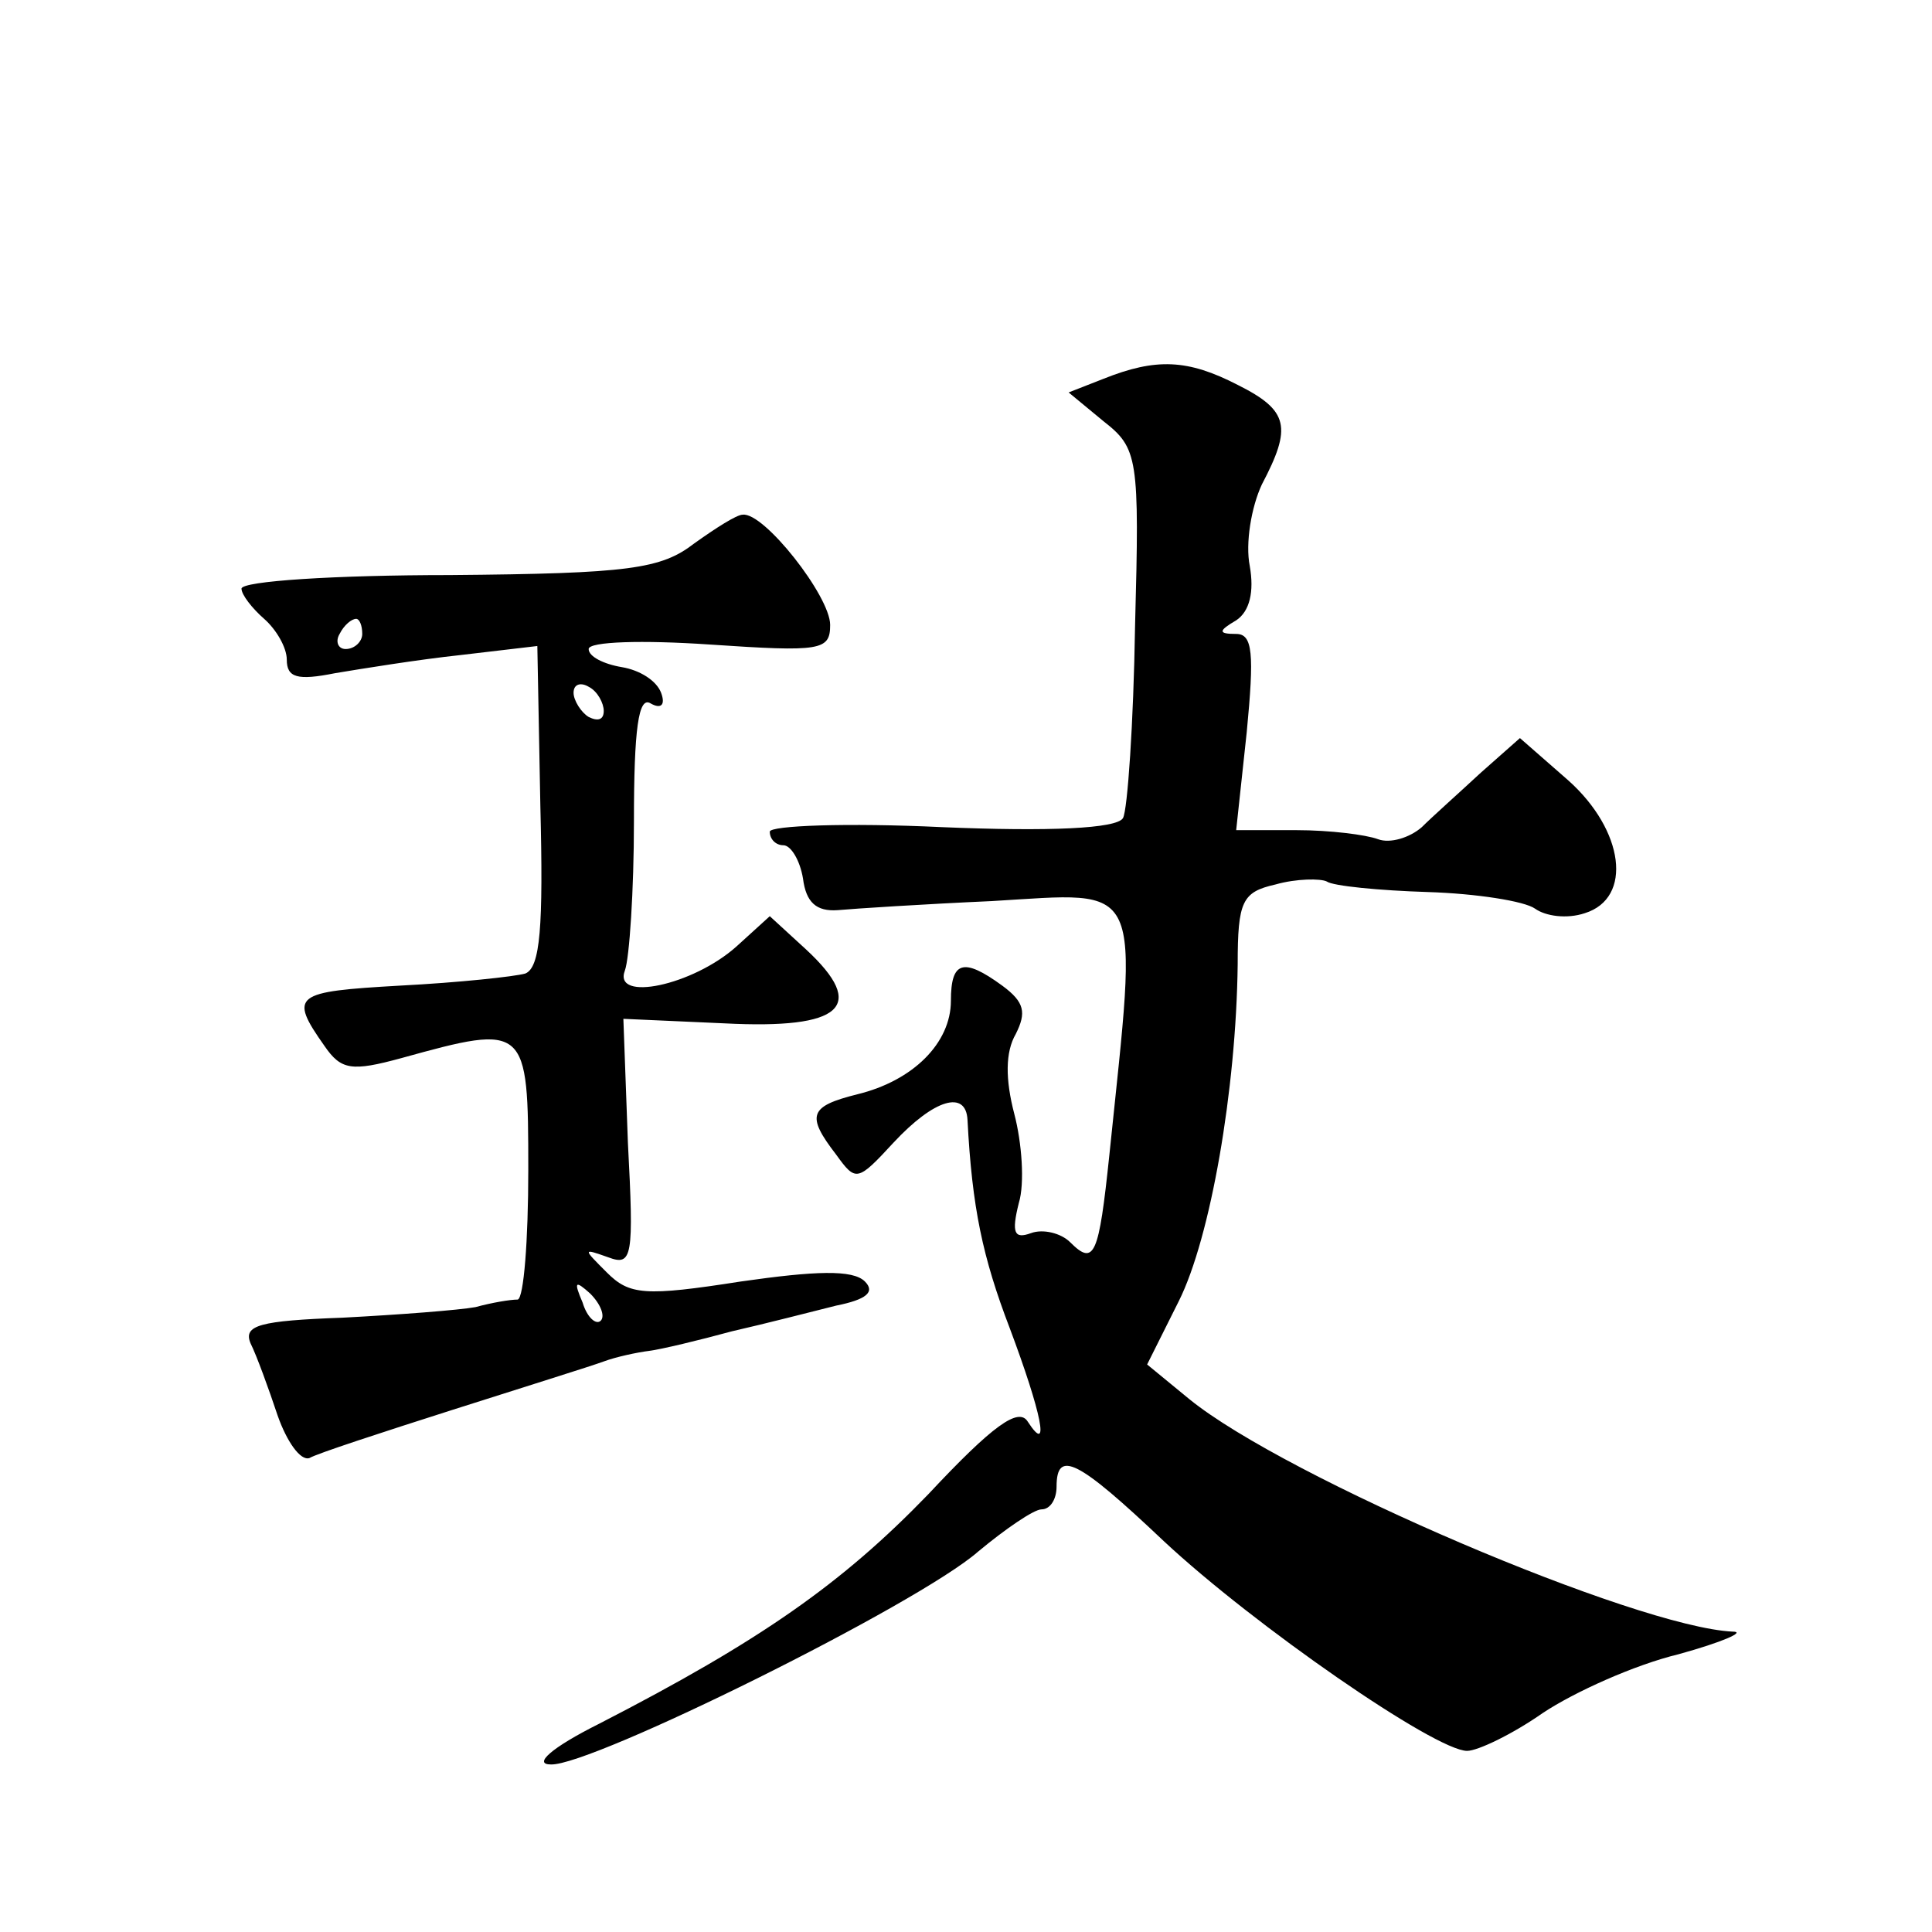 <?xml version="1.0" standalone="no"?>
<!DOCTYPE svg PUBLIC "-//W3C//DTD SVG 20010904//EN"
 "http://www.w3.org/TR/2001/REC-SVG-20010904/DTD/svg10.dtd">
<svg version="1.0" xmlns="http://www.w3.org/2000/svg"
 width="128pt" height="128pt" viewBox="0 0 128 128"
 preserveAspectRatio="xMidYMid meet">
<g transform="translate(0,128) scale(0.1,-0.1)"
fill="#0" stroke="none">
<path d="M731 1029 l-23 -9 23 -19 c23 -18 24 -24 21 -136 -1 -64 -5 -122 -8 -127
-4 -7 -49 -9 -120 -6 -63 3 -114 1 -114 -3 0 -5 4 -9 9 -9 5 0 11 -10 13 -22 2
-16 9 -22 23 -21 11 1 57 4 102 6 102 6 97 16 78 -168 -7 -67 -10 -74 -26 -58 -6
6 -18 9 -26 6 -11 -4 -13 0 -8 20 4 13 2 40 -3 59 -6 23 -6 41 1 53 7 14 6 21 -9
32 -26 19 -34 16 -34 -10 0 -28 -25 -53 -62 -62 -32 -8 -34 -14 -14 -40 13 -18
14 -18 38 8 27 29 48 35 49 15 3 -58 10 -91 28 -138 21 -56 27 -85 12 -62 -6 10
-23 -2 -66 -48 -57 -59 -111 -97 -218 -152 -32 -16 -44 -27 -32 -27 27 -1 243 106
283 141 18 15 37 28 42 28 6 0 10 7 10 15 0 25 14 18 71 -36 60 -56 180 -139 201
-139 7 0 30 11 50 25 21 14 61 32 90 39 29 8 45 15 36 15 -64 3 -296 102 -360 154
l-28 23 21 42 c21 42 38 140 39 223 0 42 3 48 25 53 14 4 30 4 34 2 4 -3 35 -6
67 -7 32 -1 64 -6 71 -11 7 -5 21 -7 33 -3 32 10 26 55 -11 88 l-32 28 -26 -23
c-14 -13 -32 -29 -39 -36 -8 -7 -21 -11 -29 -8 -8 3 -32 6 -54 6 l-40 0 7 65 c5
52 4 65 -7 65 -12 0 -12 2 0 9 9 6 12 19 9 36 -3 15 1 39 8 54 20 38 18 49 -16
66 -33 17 -54 18 -89 4z M460 920 c-22 -17 -43 -20 -162 -21 -76 0 -138 -4 -138
-9 0 -4 7 -13 15 -20 8 -7 15 -19 15 -27 0 -12 7 -14 32 -9 18 3 55 9 83 12 l51
6 2 -106 c2 -80 0 -107 -10 -111 -7 -2 -44 -6 -83 -8 -70 -4 -74 -6 -50 -40 11
-16 18 -17 51 -8 83 23 84 22 84 -74 0 -47 -3 -85 -7 -86 -5 0 -17 -2 -28 -5 -11
-2 -50 -5 -88 -7 -55 -2 -66 -5 -61 -17 4 -8 12 -30 18 -48 6 -17 15 -30 21 -28
5 3 48 17 95 32 47 15 92 29 100 32 8 3 22 6 30 7 8 1 33 7 55 13 22 5 53 13 69
17 20 4 26 9 19 16 -8 8 -33 7 -82 0 -64 -10 -74 -9 -89 6 -16 16 -16 16 1 10 16
-6 17 0 13 76 l-3 82 67 -3 c78 -4 95 11 54 49 l-24 22 -22 -20 c-29 -26 -82 -37
-74 -16 3 8 6 53 6 99 0 61 3 83 11 78 7 -4 10 -1 7 7 -3 8 -14 15 -26 17 -12 2
-22 7 -22 12 0 5 36 6 80 3 74 -5 80 -4 80 13 0 19 -44 75 -58 73 -4 0 -18 -9 -32
-19z m-220 -60 c0 -5 -5 -10 -11 -10 -5 0 -7 5 -4 10 3 6 8 10 11 10 2 0 4 -4 4
-10z m160 -51 c0 -6 -4 -7 -10 -4 -5 3 -10 11 -10 16 0 6 5 7 10 4 6 -3 10 -11
10 -16z m-2 -404 c-3 -3 -9 2 -12 12 -6 14 -5 15 5 6 7 -7 10 -15 7 -18z"/>
</g>
</svg>
